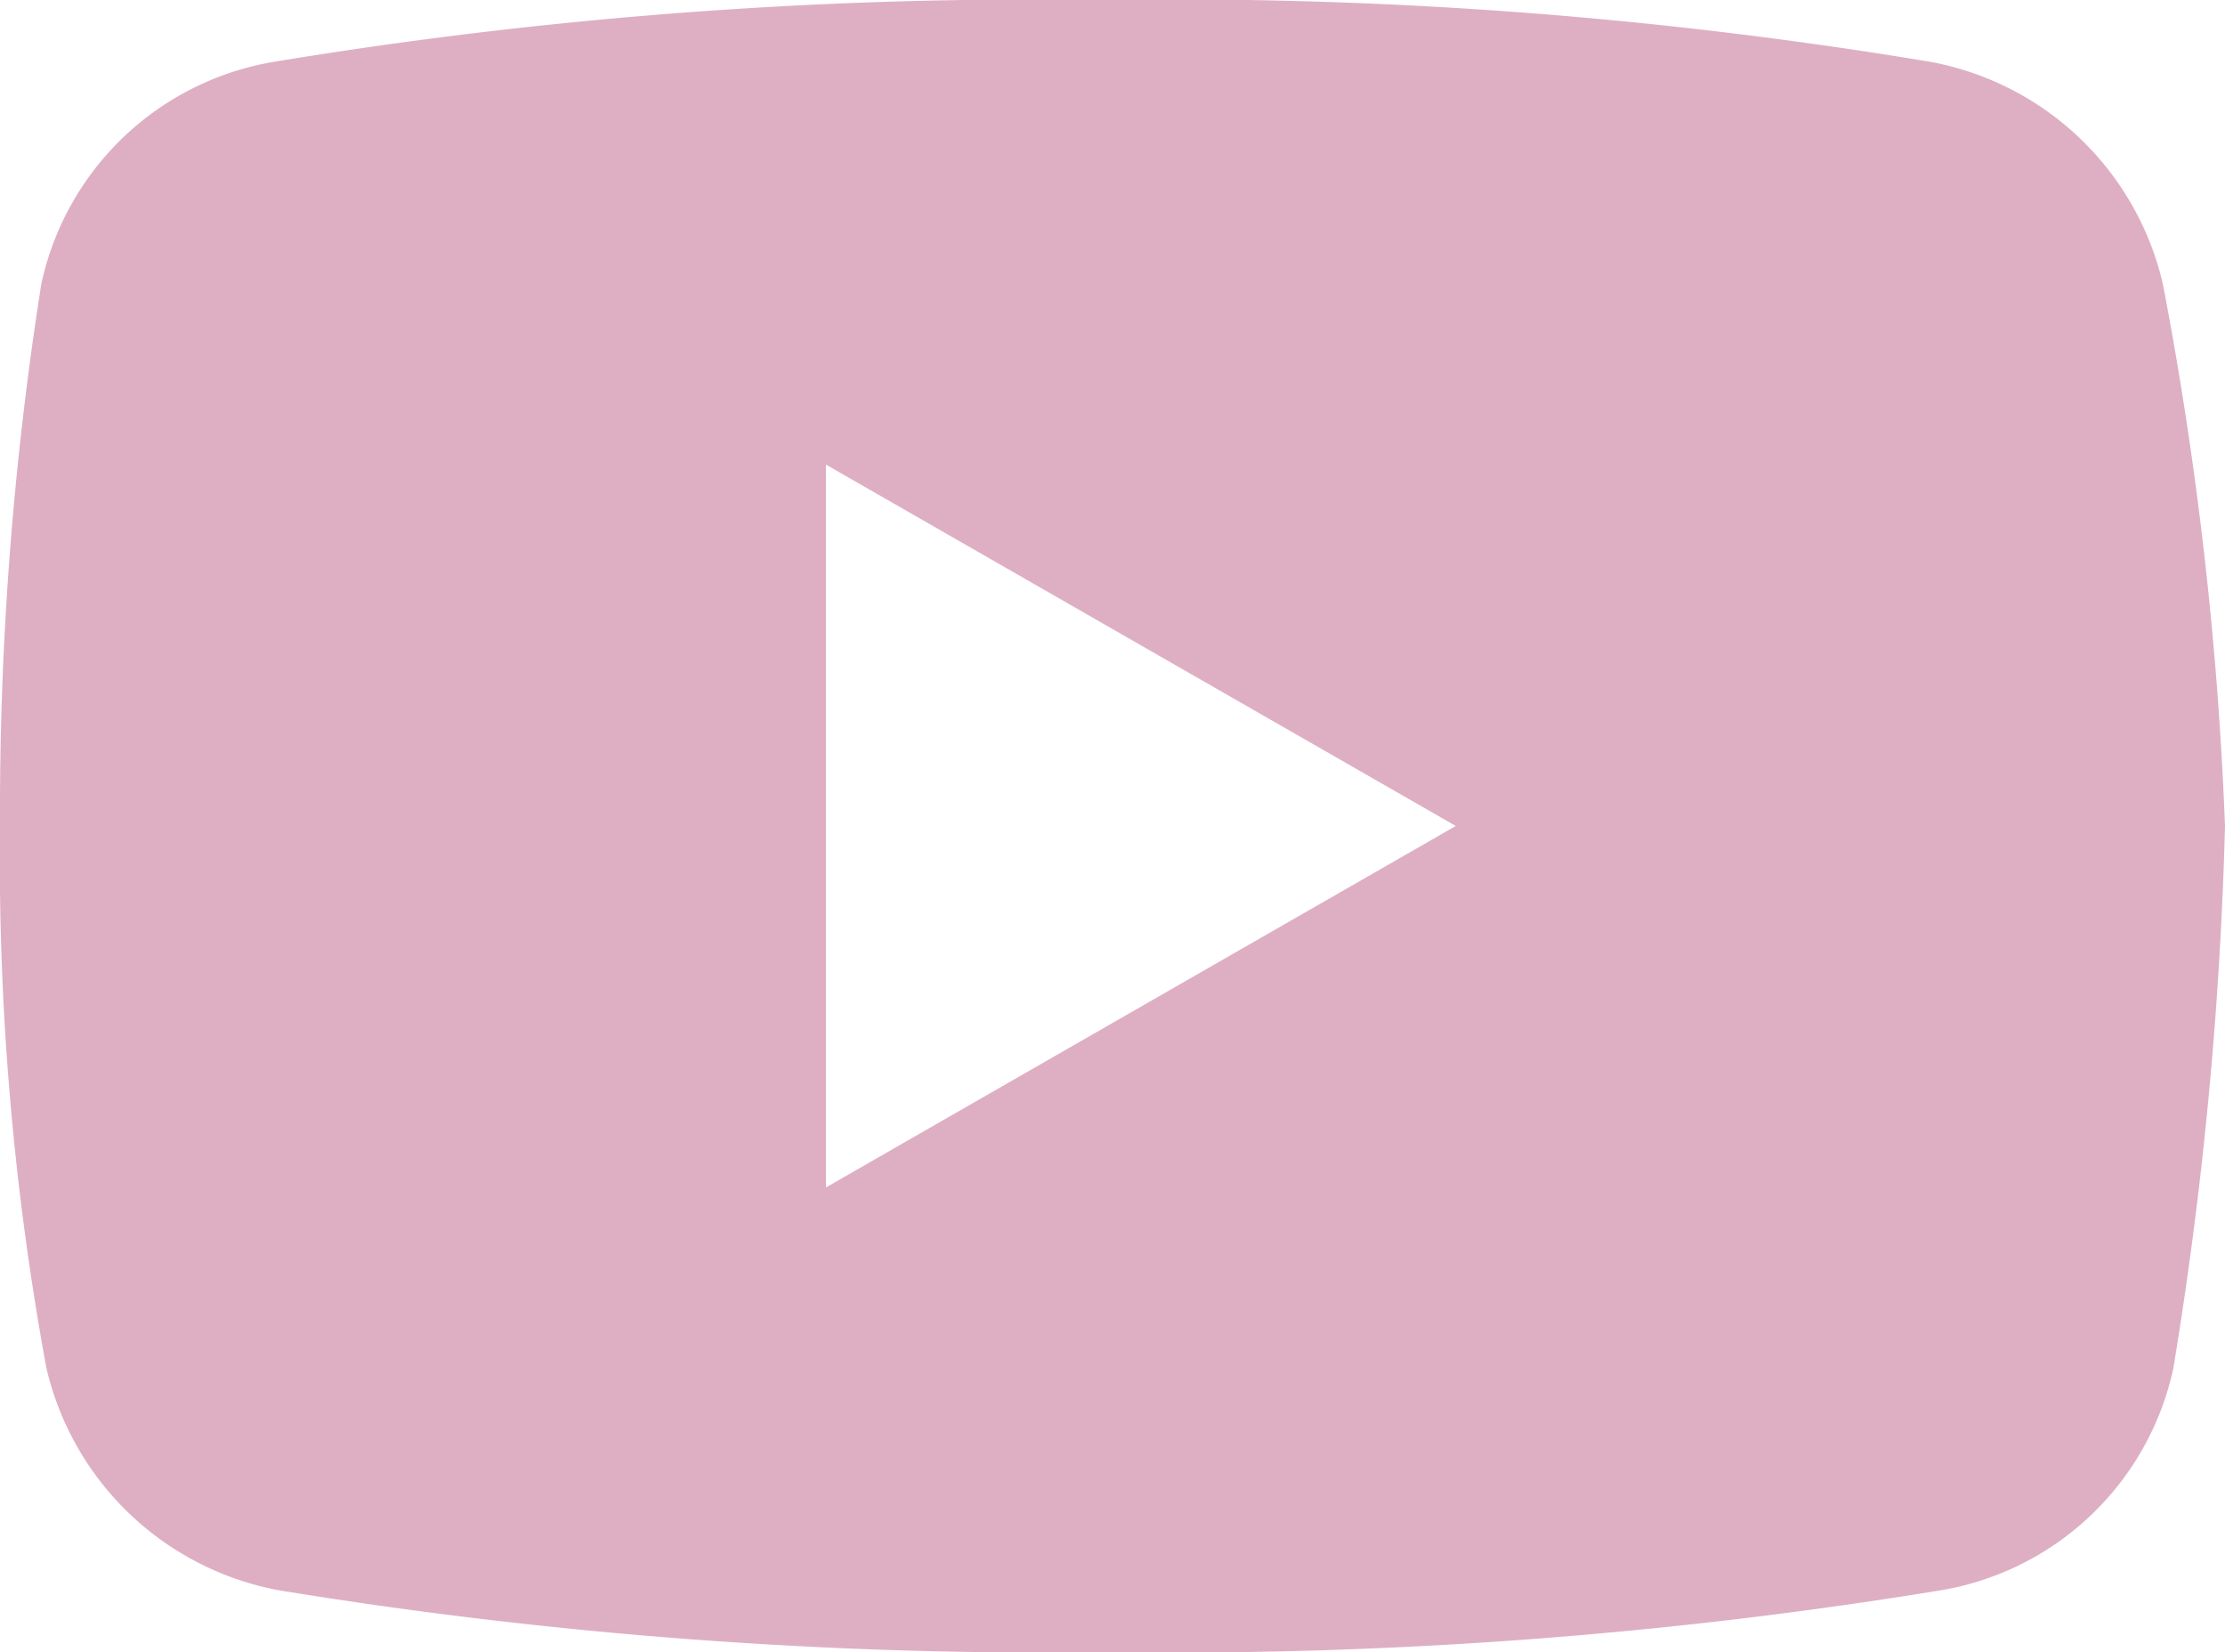 <svg xmlns="http://www.w3.org/2000/svg" width="25.642" height="19.038" viewBox="0 0 25.642 19.038">
  <path id="youtube" d="M27.926,12.272a3.38,3.38,0,0,0-2.677-2.559A52.933,52.933,0,0,0,15.73,9a53.713,53.713,0,0,0-9.577.713,3.3,3.3,0,0,0-2.677,2.559A39.034,39.034,0,0,0,3,18.519a32.379,32.379,0,0,0,.535,6.247,3.386,3.386,0,0,0,2.677,2.559,54.726,54.726,0,0,0,9.579.713,54.726,54.726,0,0,0,9.579-.713,3.3,3.3,0,0,0,2.677-2.559,45.636,45.636,0,0,0,.595-6.247A41.63,41.63,0,0,0,27.926,12.272ZM12.519,22.683V14.354l7.258,4.164Z" transform="translate(-3 -9)" fill="#deafc3"/>
</svg>
